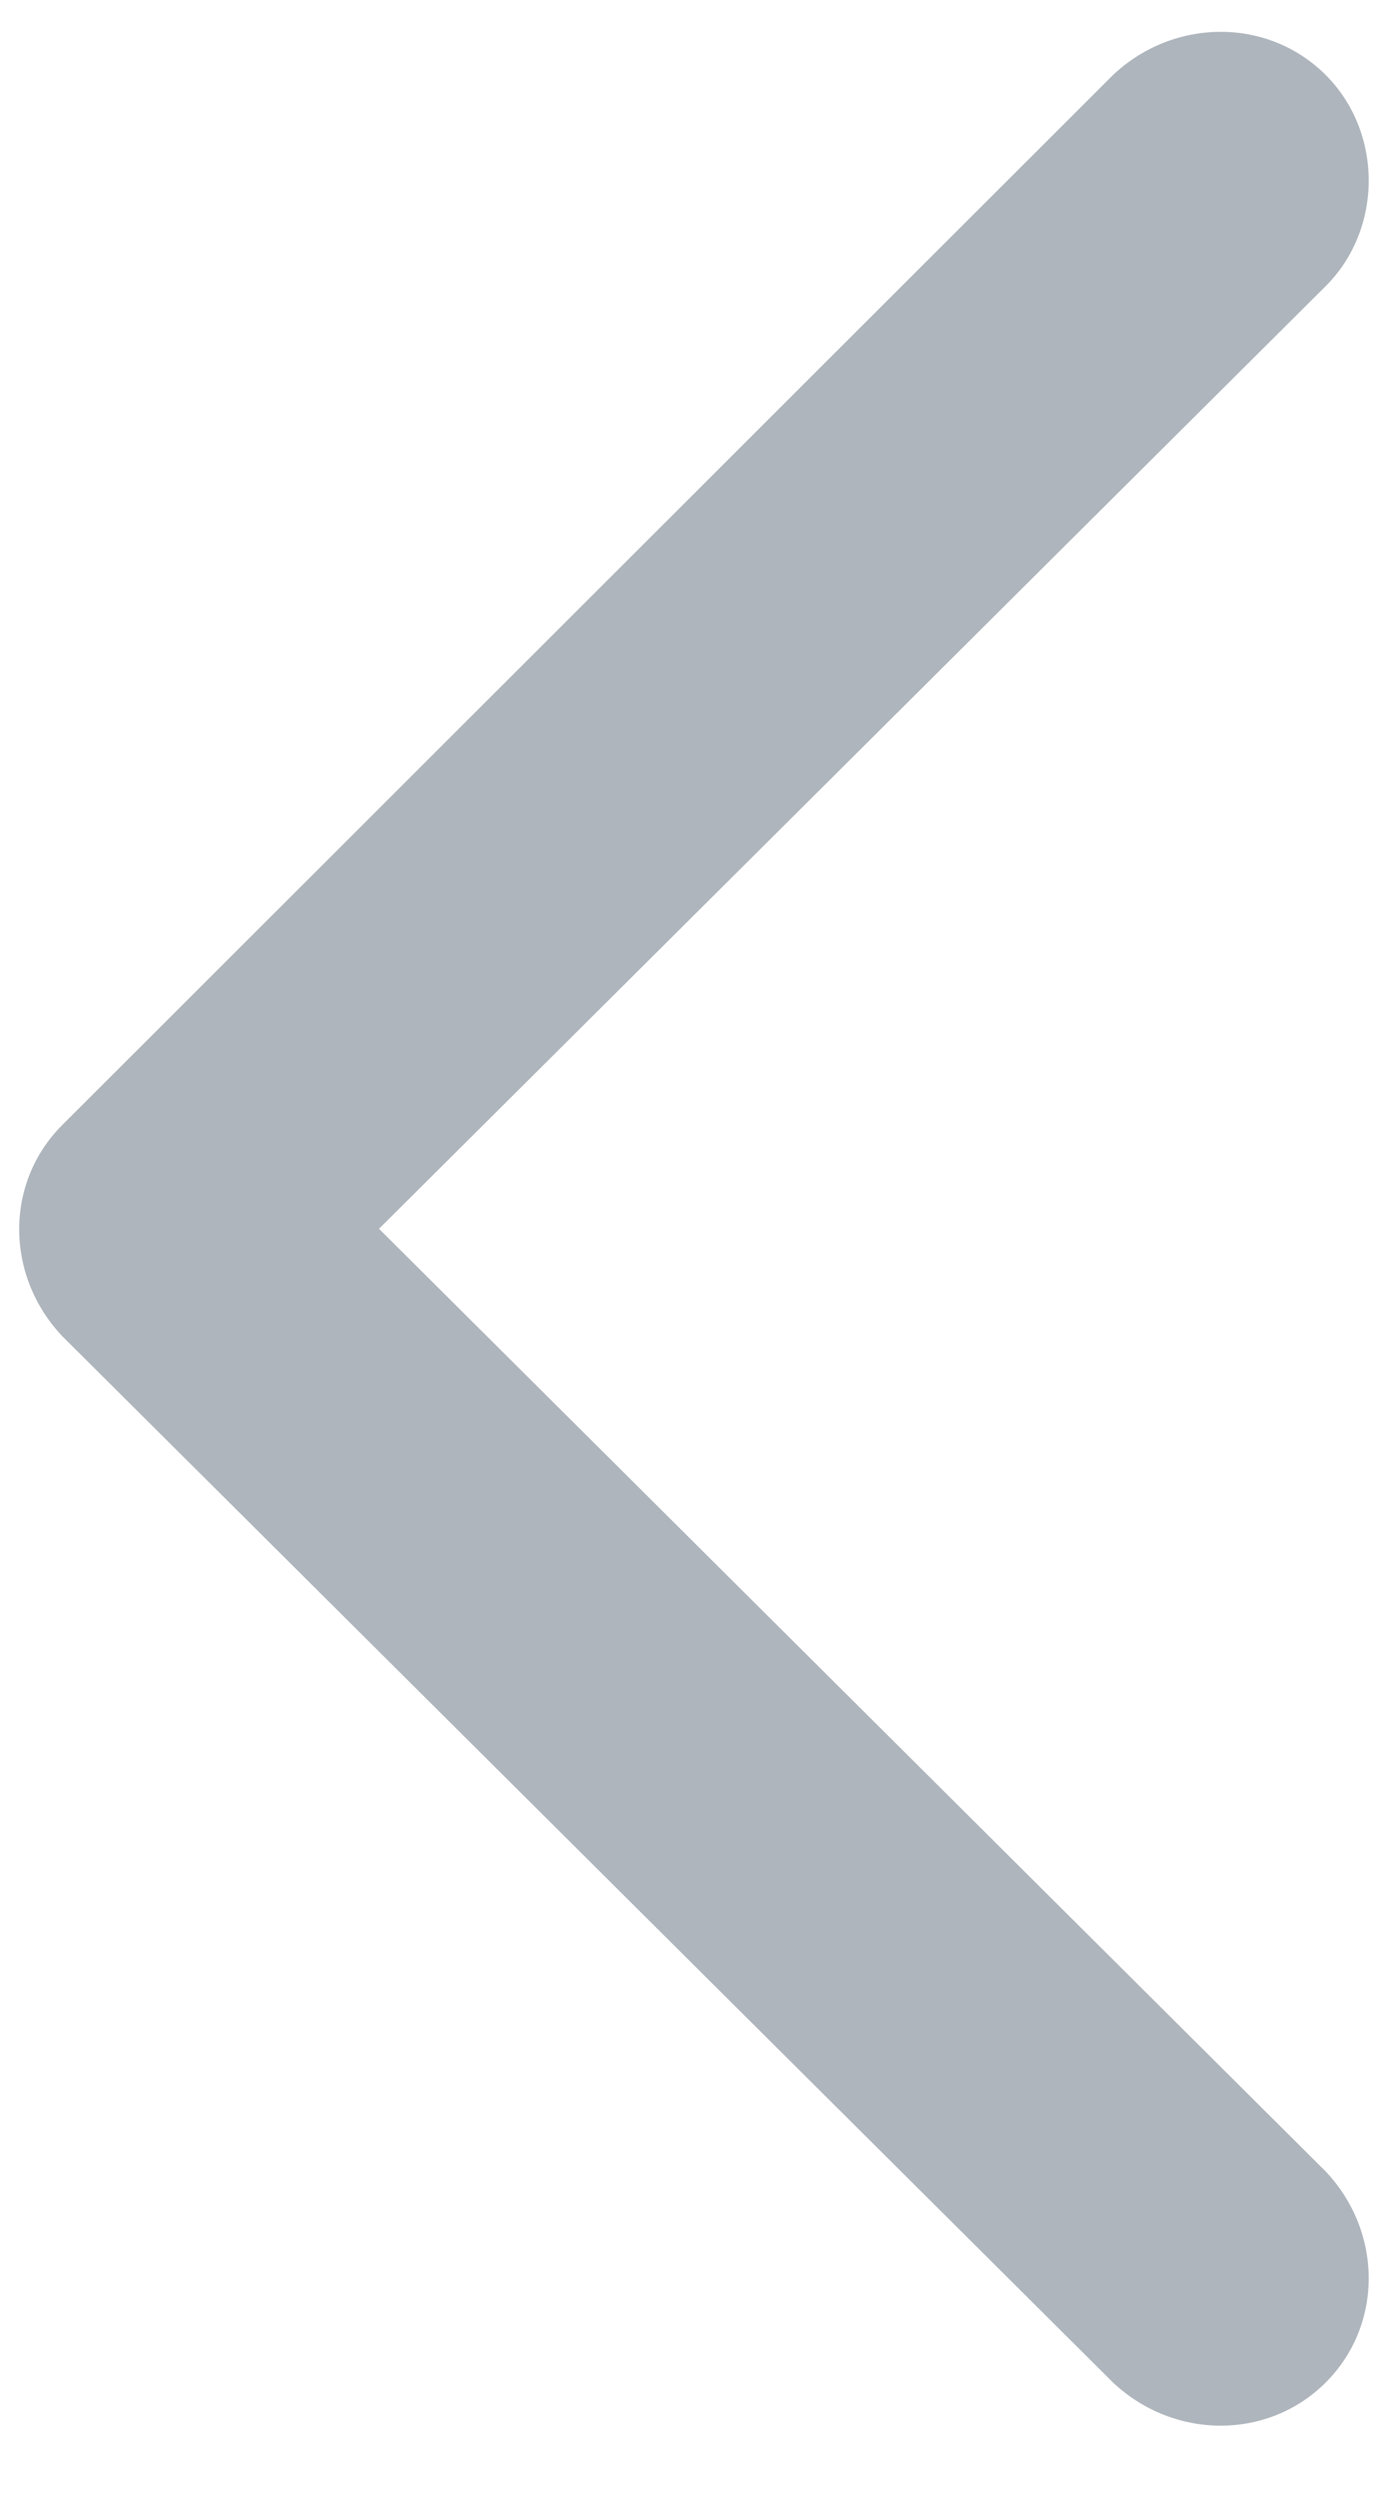 <svg width="15" height="27" viewBox="0 0 15 27" fill="none" xmlns="http://www.w3.org/2000/svg">
<path fill-rule="evenodd" clip-rule="evenodd" d="M0.674 12.149L12.03 0.808C12.691 0.189 13.703 0.189 14.325 0.808C14.947 1.427 14.947 2.473 14.325 3.092L4.096 13.271L14.325 23.45C14.947 24.107 14.947 25.114 14.325 25.733C13.703 26.352 12.691 26.352 12.03 25.733L0.674 14.432C0.052 13.775 0.052 12.768 0.674 12.149Z" fill="#AEB5BC"/>
</svg>
